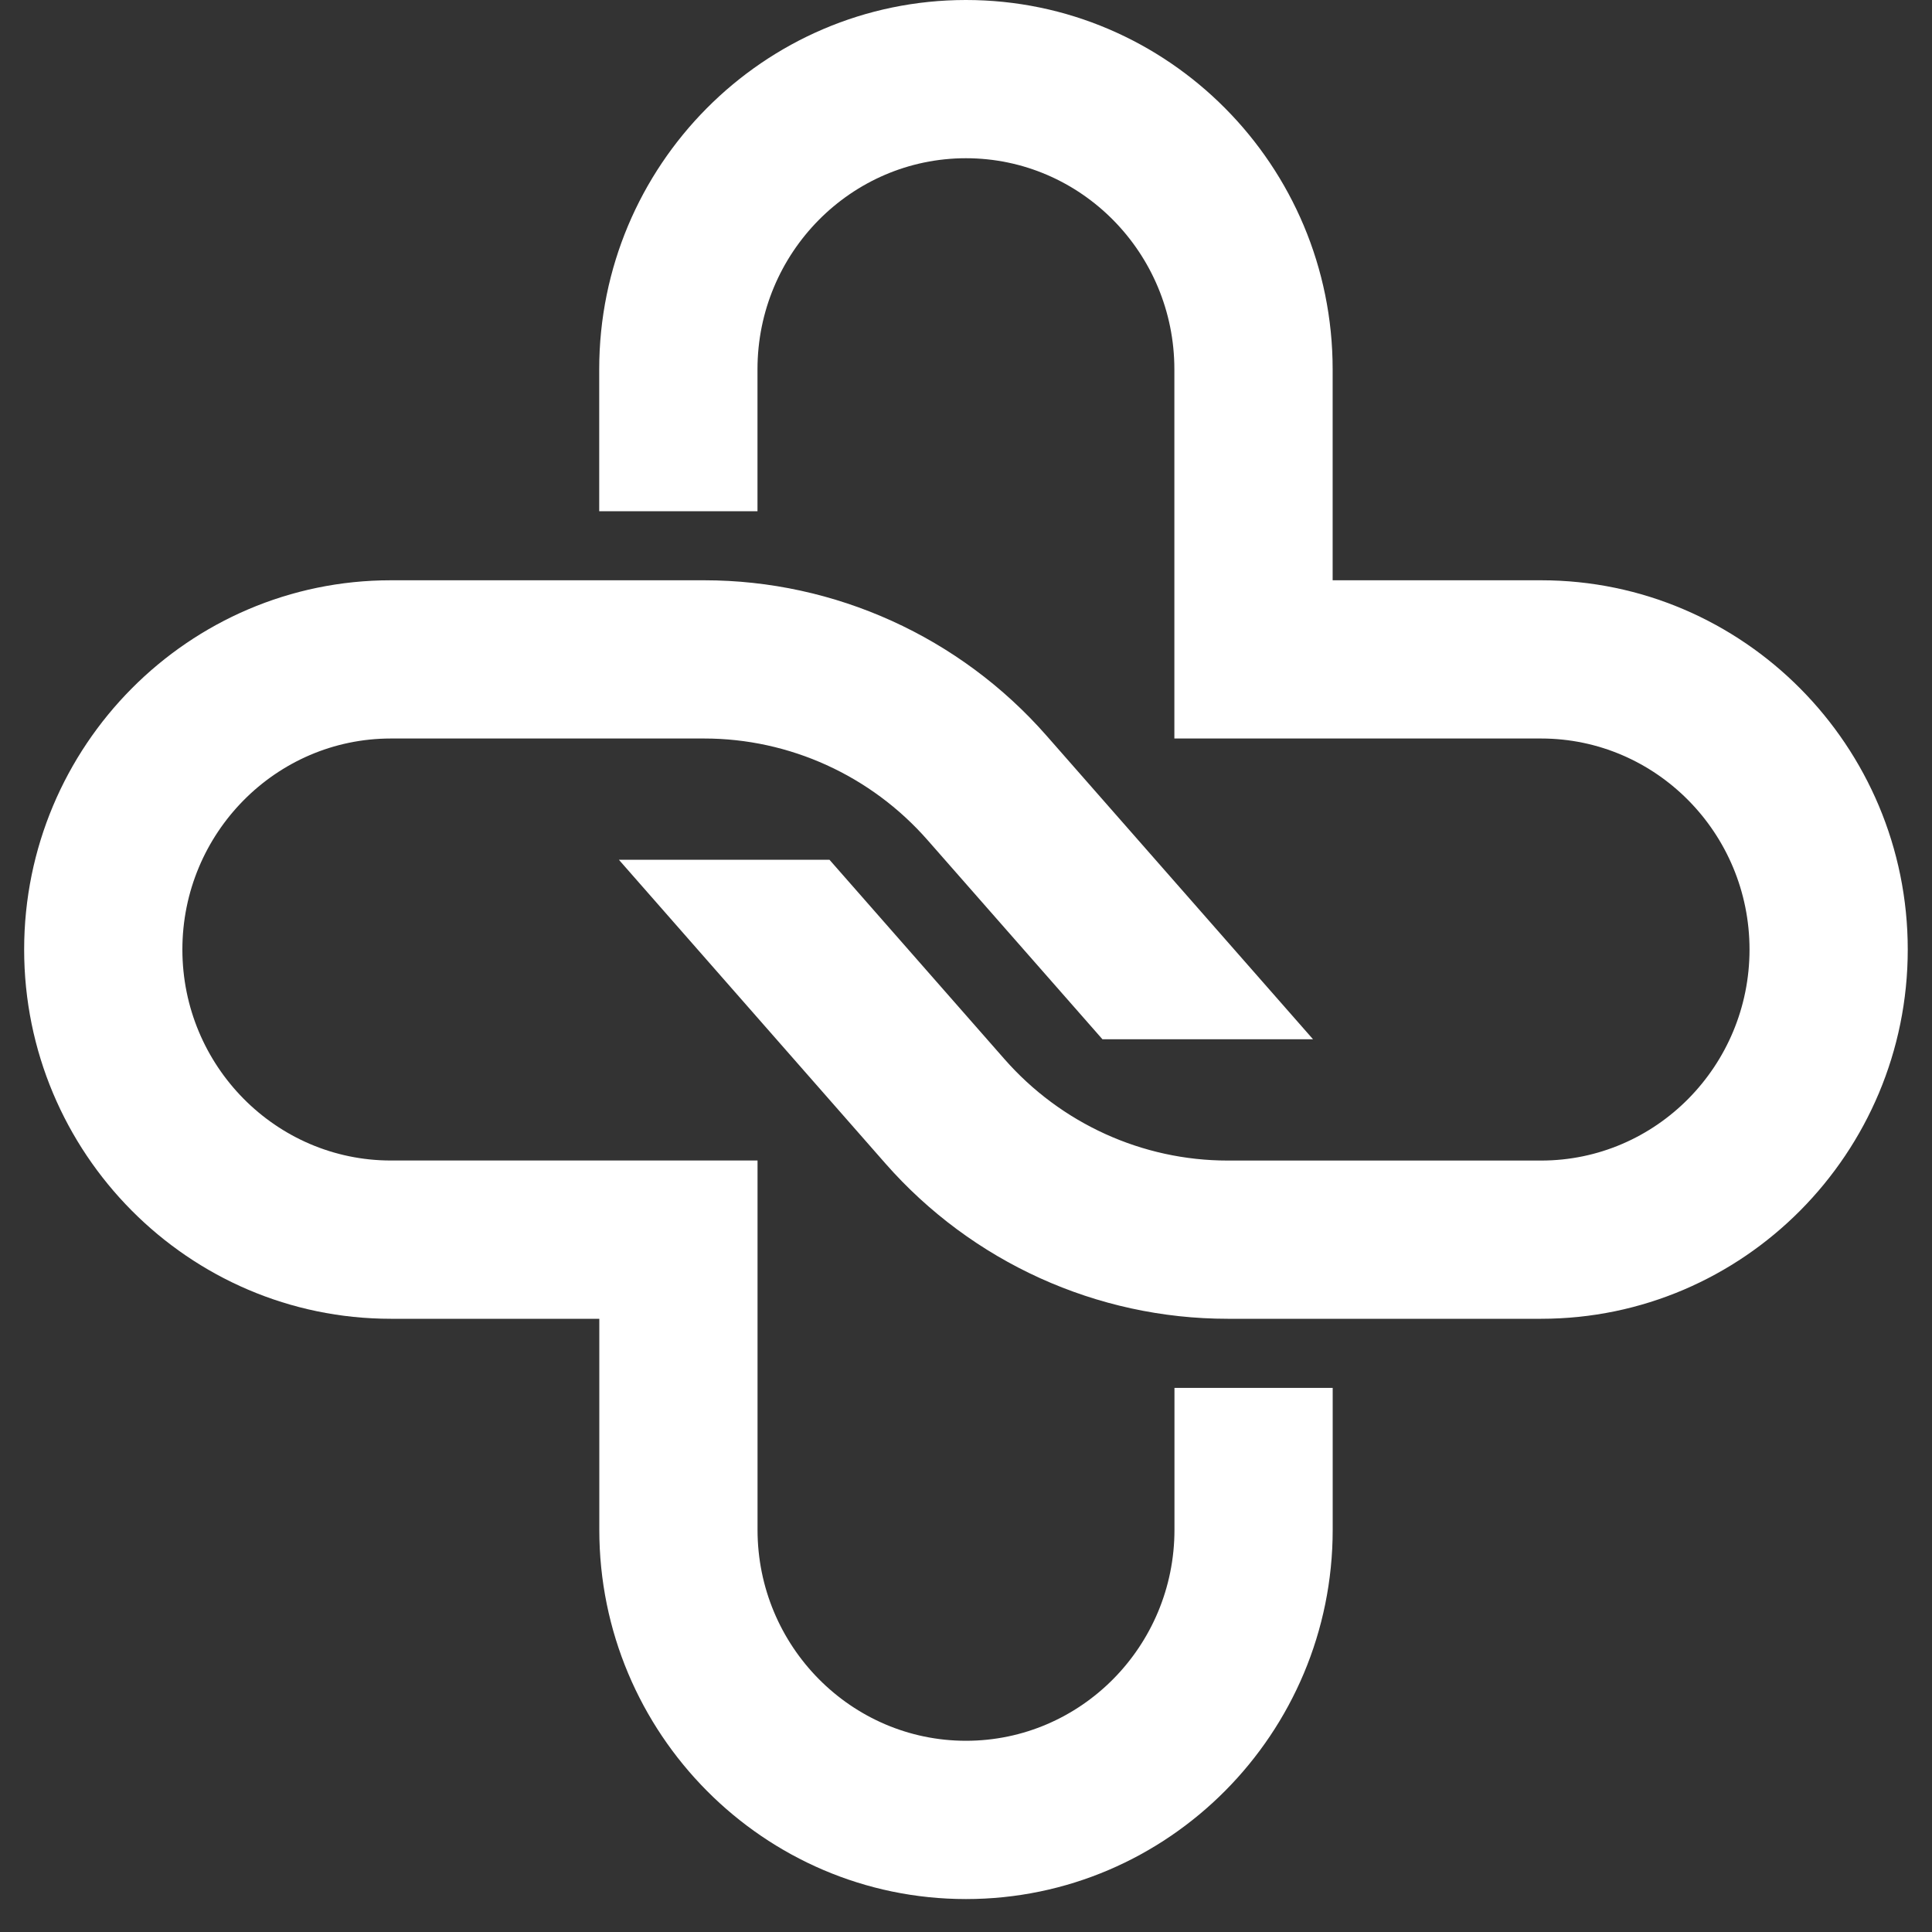 <svg width="40" height="40" viewBox="0 0 40 40" fill="none" xmlns="http://www.w3.org/2000/svg">
<rect x="0" y="0" width="40" height="40" fill="#333333" stroke="none"/>
<g clip-path="url(#clip0_417_1747)">
<path d="M27.592 28.735V31.673C27.592 35.888 24.187 39.318 20 39.318C15.814 39.318 12.408 35.888 12.408 31.673V27.304H8.092C3.905 27.304 0.5 23.875 0.5 19.659C0.5 15.443 3.905 12.014 8.092 12.014H14.58C17.289 12.014 19.873 13.187 21.667 15.231L27.185 21.517H22.825L19.204 17.393C18.032 16.057 16.346 15.29 14.58 15.29H8.092C5.712 15.29 3.776 17.251 3.776 19.659C3.776 22.067 5.712 24.027 8.092 24.027H15.684V31.673C15.684 34.082 17.621 36.041 20 36.041C22.38 36.041 24.316 34.082 24.316 31.673V28.735H27.592Z" fill="white"/>
<path d="M39.498 19.659C39.498 23.875 36.093 27.304 31.907 27.304H25.418C22.71 27.304 20.126 26.132 18.331 24.088L12.814 17.801H17.174L20.794 21.925C21.966 23.262 23.652 24.028 25.418 24.028H31.907C34.287 24.028 36.222 22.068 36.222 19.659C36.222 17.25 34.287 15.29 31.907 15.29H24.314V7.645C24.314 5.237 22.378 3.276 19.999 3.276C17.62 3.276 15.683 5.237 15.683 7.645V10.584H12.406V7.645C12.406 3.429 15.812 0 19.999 0C24.186 0 27.591 3.429 27.591 7.645V12.014H31.907C36.093 12.014 39.498 15.443 39.498 19.659Z" fill="white"/>
</g>
<defs>
<clipPath id="clip0_417_1747">
<rect width="39" height="39.318" fill="white" transform="translate(0.5)"/>
</clipPath>
</defs>
</svg>
